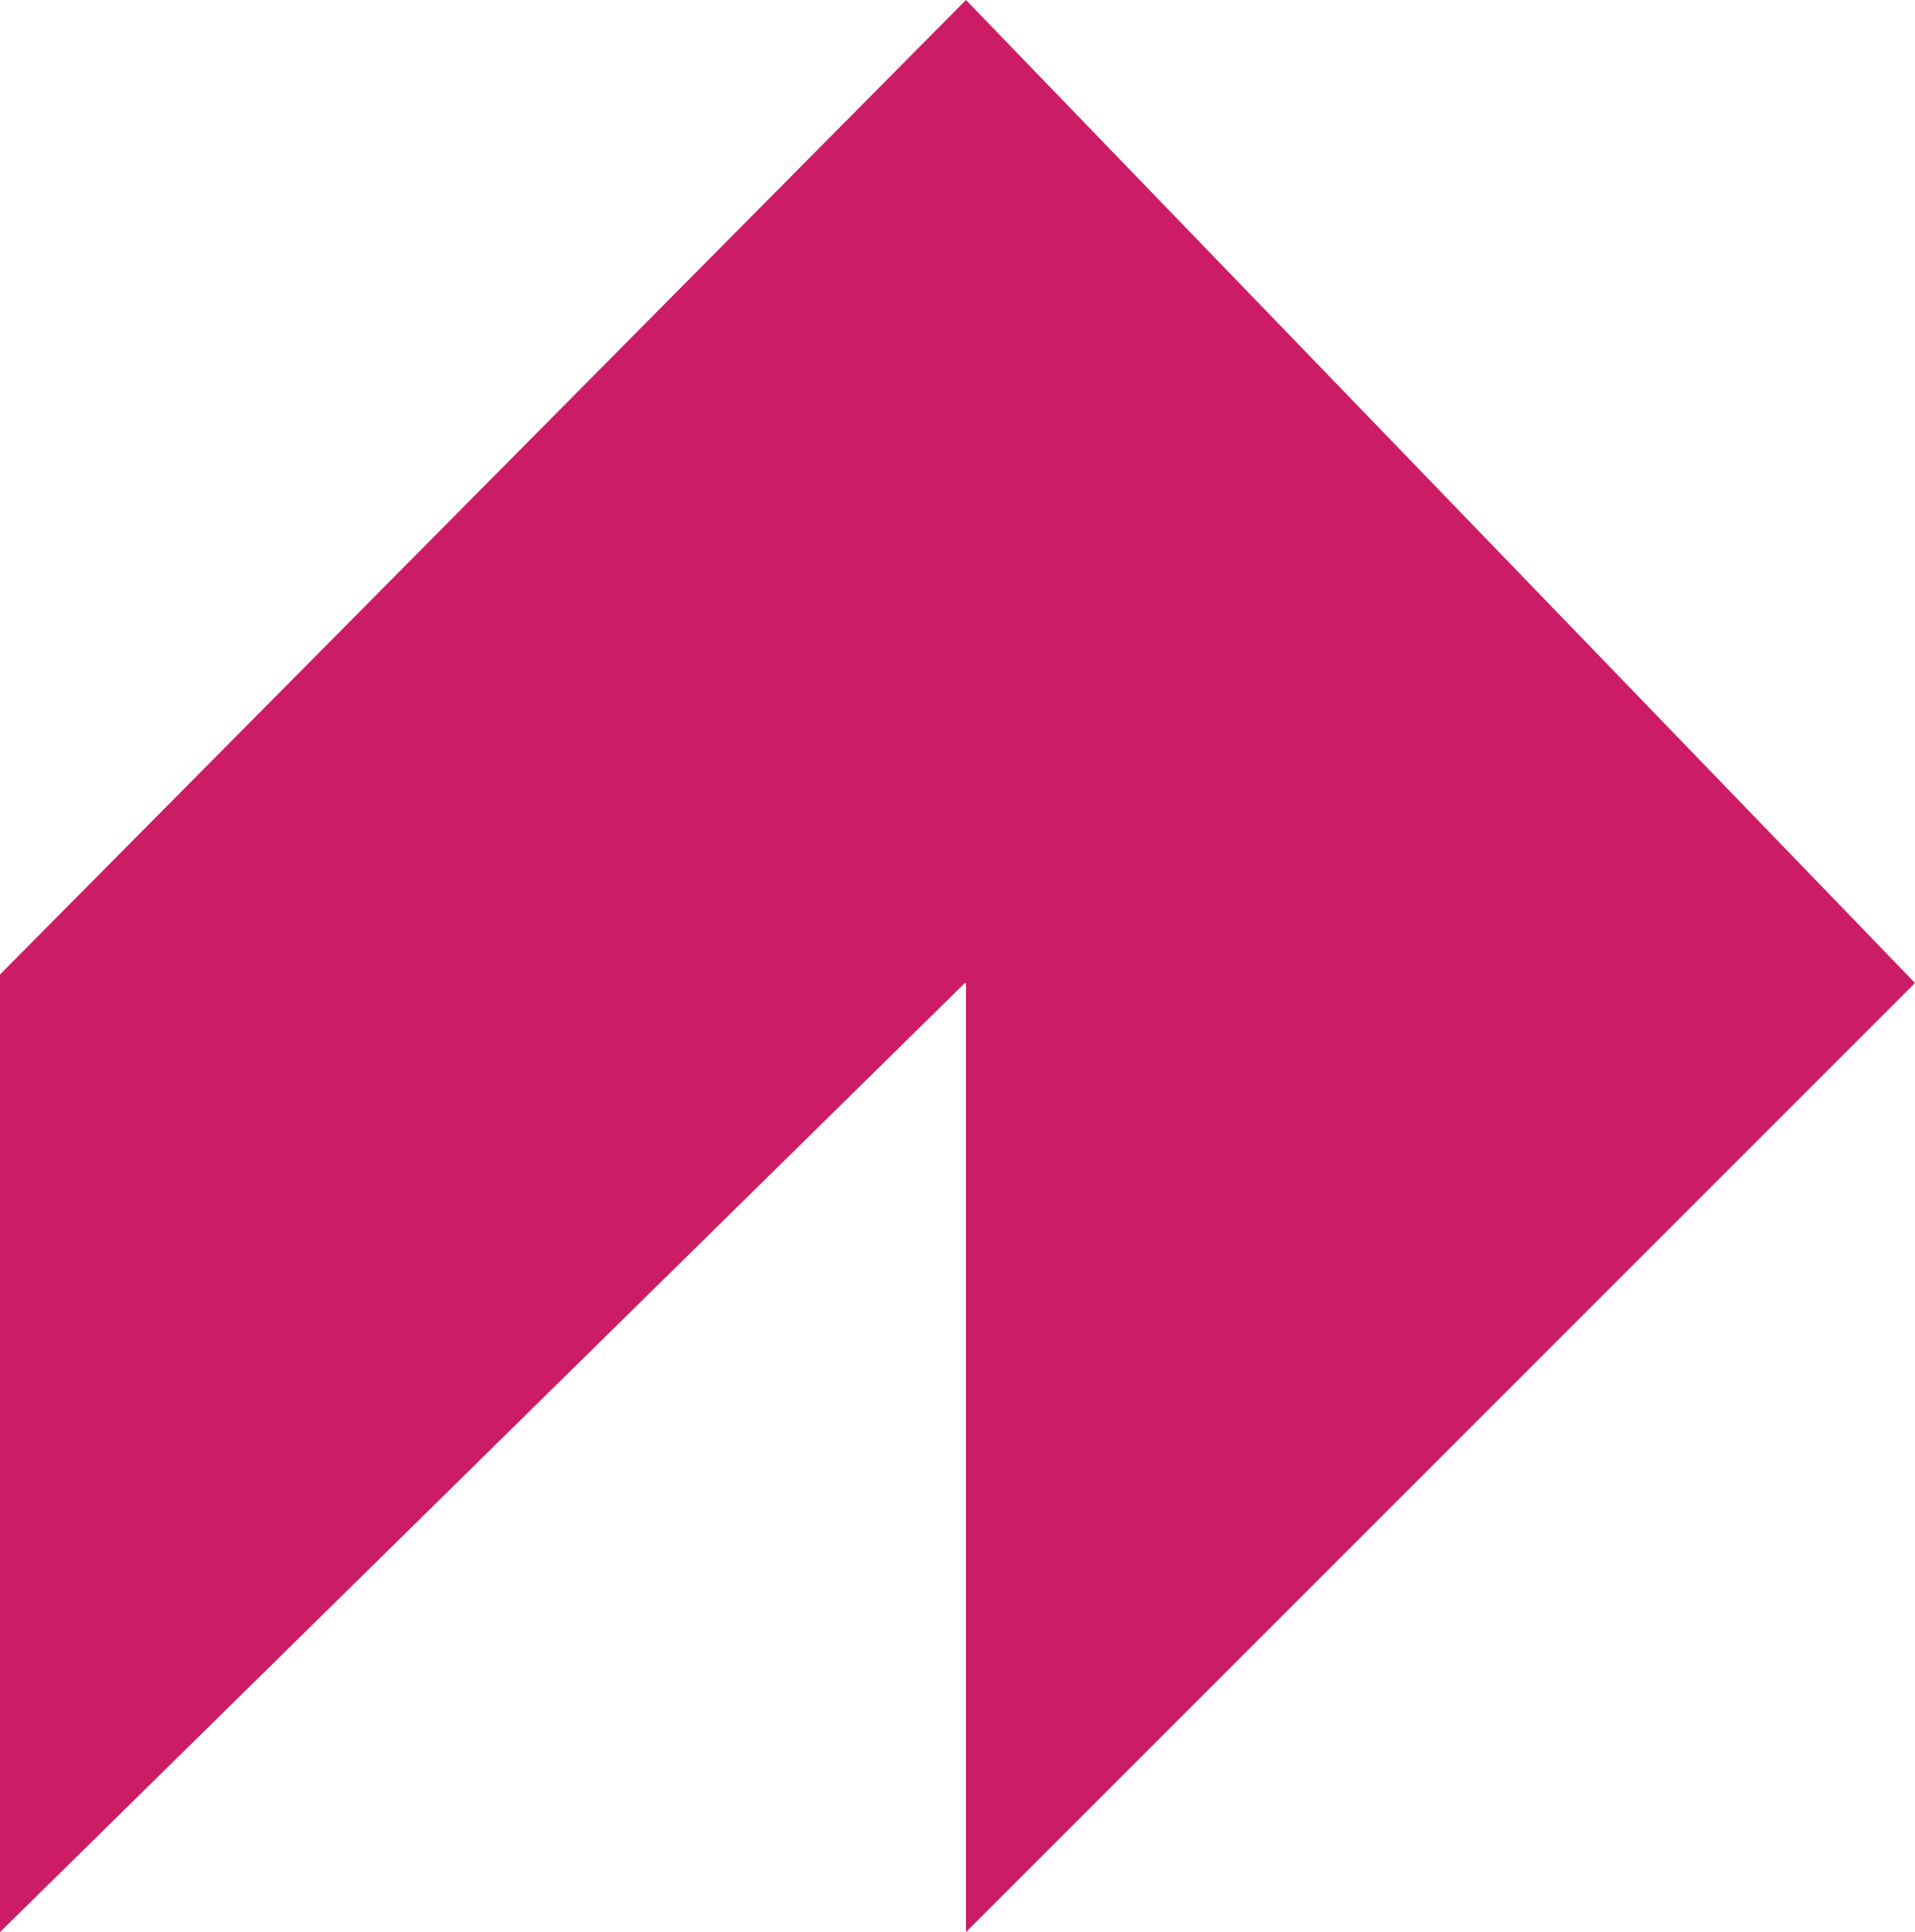 <?xml version="1.0" encoding="UTF-8"?> <svg xmlns="http://www.w3.org/2000/svg" width="113" height="114" viewBox="0 0 113 114" fill="none"><path d="M57 0L57 57.936L0 114L0 57.5L57 0Z" fill="#CC1C66"></path><path d="M57 114L57 55L113 58L57 114Z" fill="#CC1C66"></path><path d="M113 58.001L39.5 58.001L57 -2.44784e-06L113 58.001Z" fill="#CC1C66"></path></svg> 